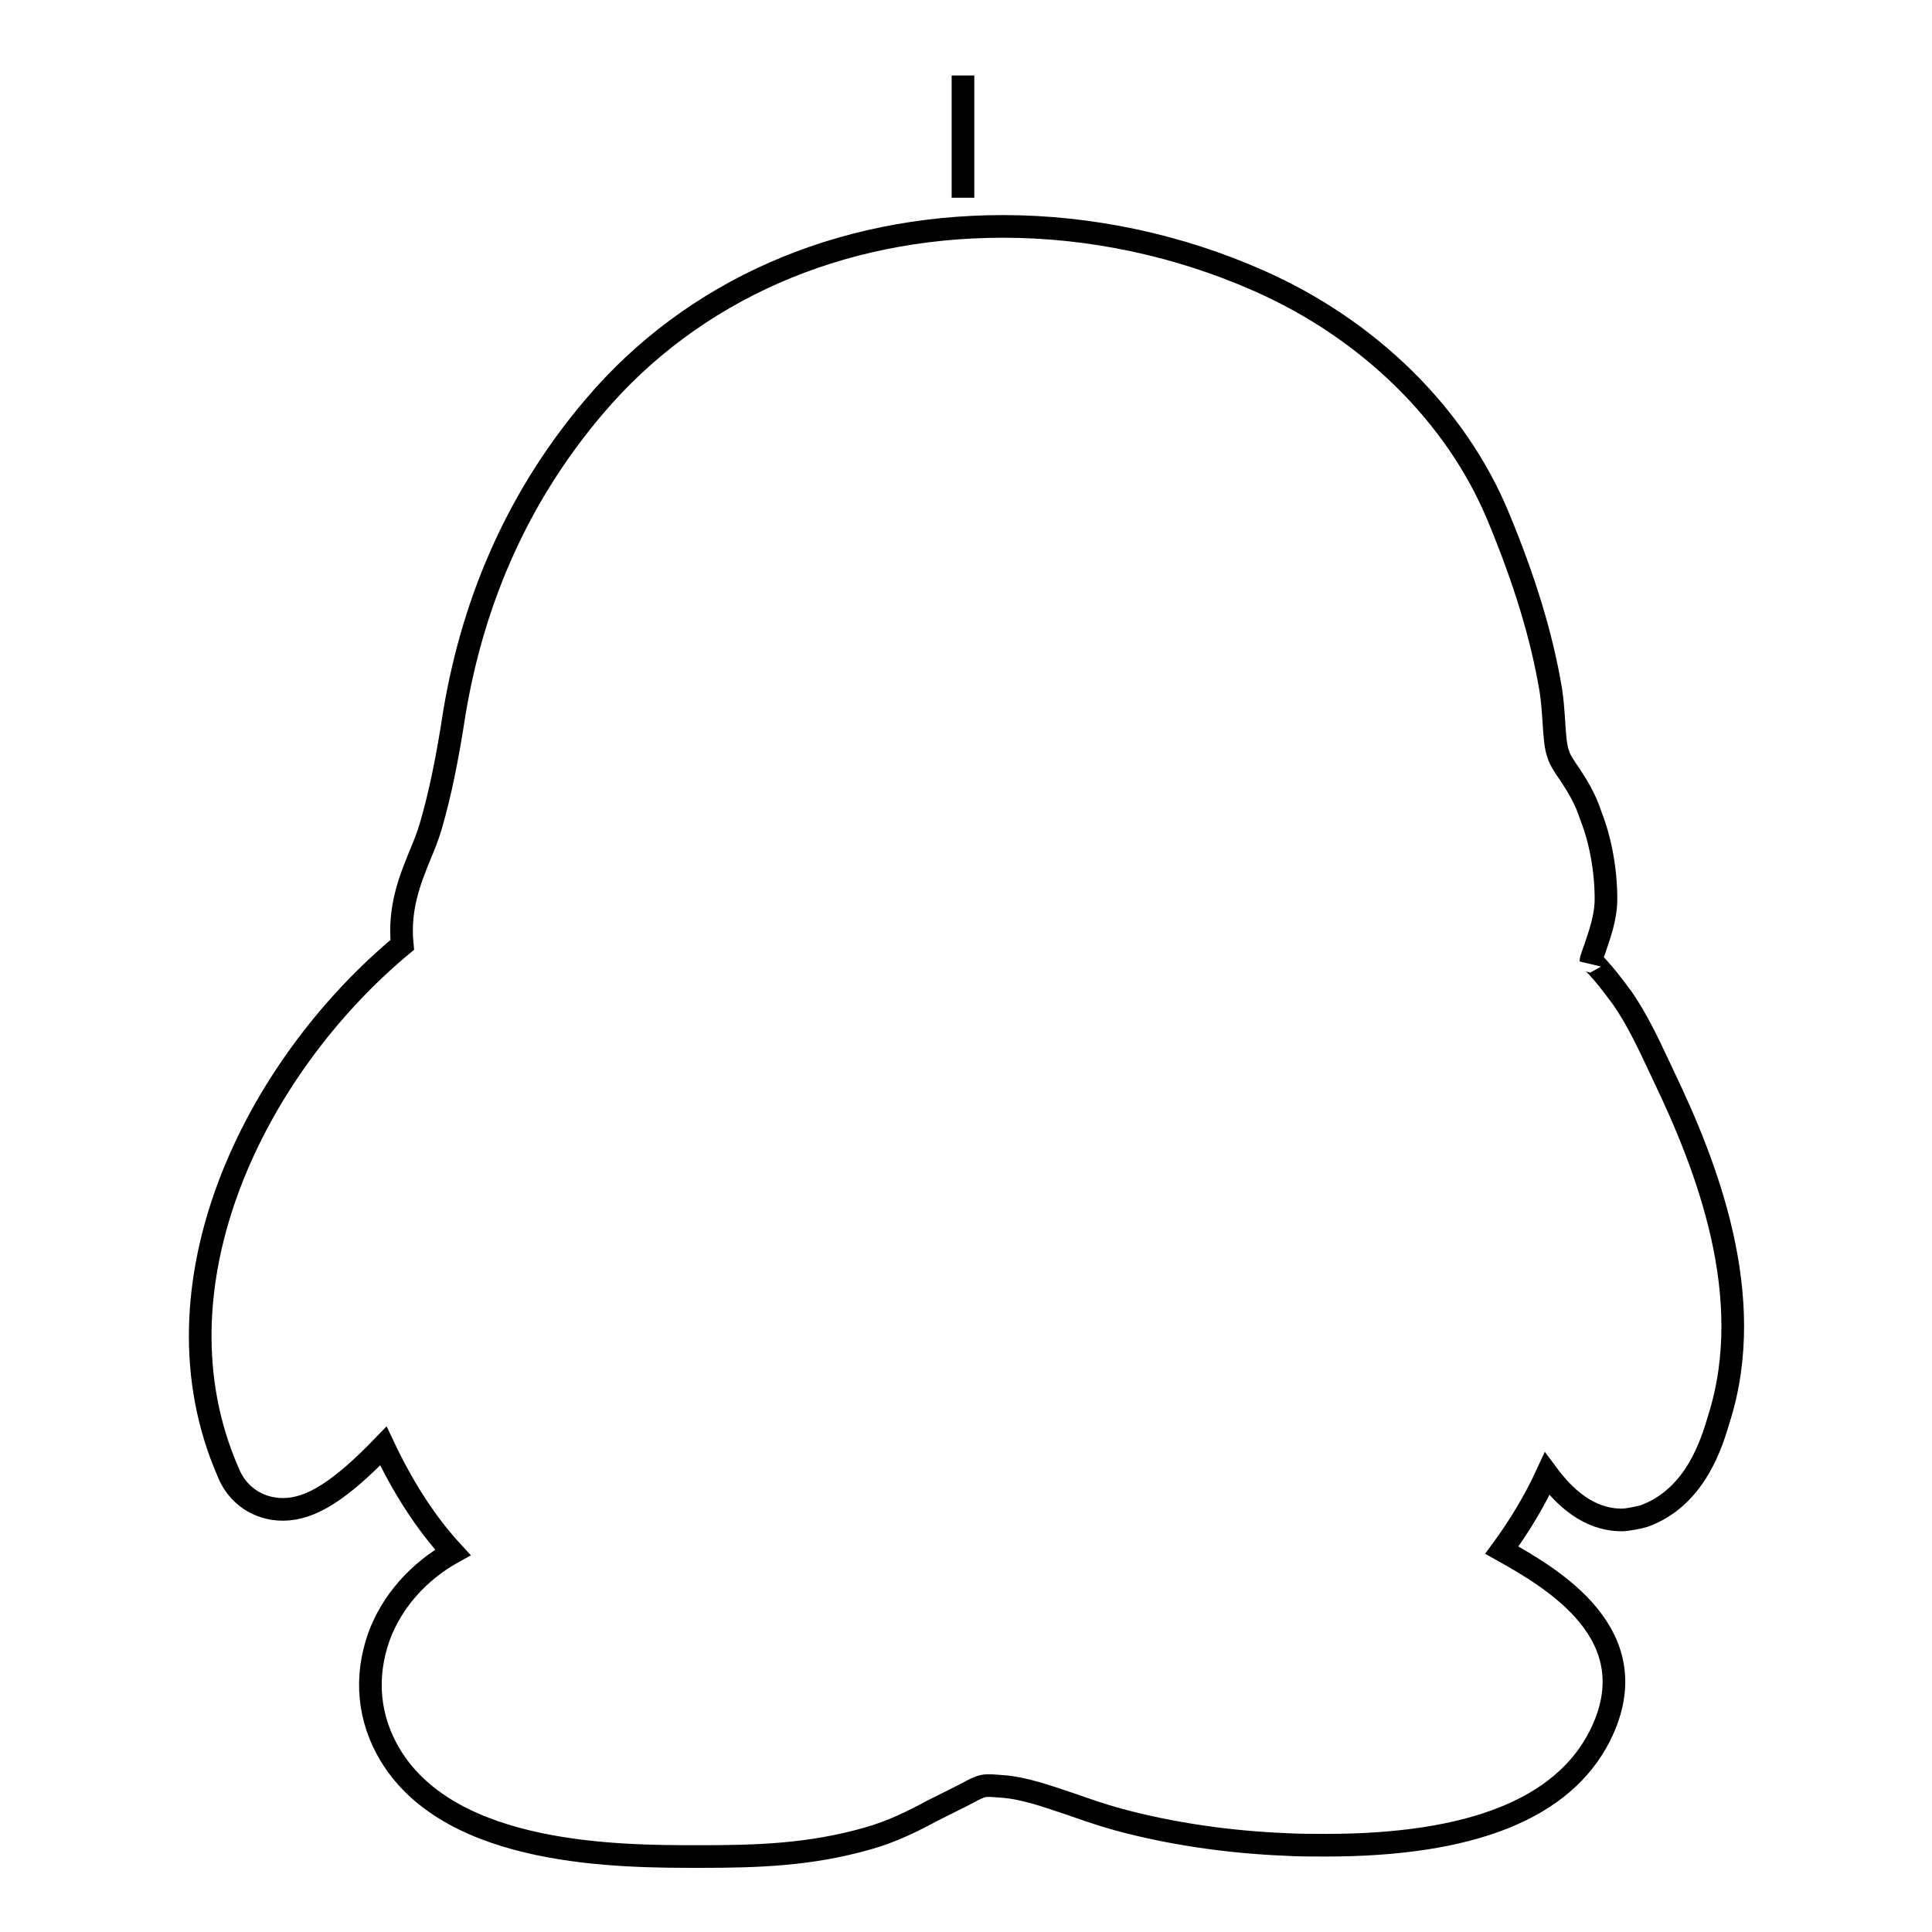 <?xml version="1.0" encoding="utf-8"?>
<!-- Svg Vector Icons : http://www.onlinewebfonts.com/icon -->
<!DOCTYPE svg PUBLIC "-//W3C//DTD SVG 1.1//EN" "http://www.w3.org/Graphics/SVG/1.1/DTD/svg11.dtd">
<svg version="1.1" xmlns="http://www.w3.org/2000/svg" xmlns:xlink="http://www.w3.org/1999/xlink" x="0px" y="0px" viewBox="0 0 256 256" enable-background="new 0 0 256 256" xml:space="preserve">
<g><g><path stroke-width="3" fill-opacity="0" stroke="#000000"  d="M127.6,10v16.2V10z"/><path stroke-width="3" fill-opacity="0" stroke="#000000"  d="M92.7,246c-10.6,0-32.7,0-40.9-13.3c-3-4.9-3.5-10.4-1.6-15.8c1.7-4.7,5.3-8.7,9.8-11.2c-3.6-3.9-6.6-8.6-9.2-14.1c-5.7,5.9-9.6,8.4-13.3,8.4c-3.3,0-6.1-1.9-7.3-5c-10.7-24.6,3.5-53.5,23.1-69.8c-0.5-5,1.1-8.8,2.4-12c0.5-1.2,1-2.4,1.4-3.8c1.2-4.1,2.2-9,3.1-14.9c2.6-15.6,8.8-29.2,18.6-40.7C91.8,38.5,111.1,30,132.9,30c11.6,0,23.3,2.5,33.9,7.2c14.5,6.4,26.1,17.7,31.7,31.2c3.5,8.4,5.8,15.9,7,23.1c0.2,1.3,0.3,2.7,0.4,4.2c0.1,1.6,0.2,3.3,0.6,4.3c0.2,0.7,0.8,1.6,1.5,2.6c1,1.5,2.1,3.3,2.8,5.5c1.3,3.3,2,7.3,2,11c0,2.4-0.8,4.6-1.4,6.4c-0.2,0.6-0.6,1.6-0.6,1.9c0.1-0.2,1.5,1.4,2.3,2.4c0.7,0.9,1.4,1.8,1.9,2.5c1.8,2.6,3.3,5.7,4.7,8.7l0.8,1.7c5.6,11.7,12.4,29,7.3,45.2c-0.9,3-3,10.5-10,13c-0.7,0.2-2.2,0.5-2.9,0.5c-4.4,0-7.6-3-9.9-6.1c-1.7,3.7-3.8,7.1-6,10.1c6.6,3.7,19.7,11.2,13,24.6c-4.9,9.7-17.1,14.5-36.3,14.5c-1.9,0-3.7,0-5.3-0.1c-7.5-0.3-15.2-1.4-22.2-3.3c-2.2-0.6-4.2-1.3-6.2-2c-3.3-1.1-6.3-2.2-9.3-2.4l-1.4-0.1c-1.2,0-1.3,0-3.9,1.4l-3.8,1.9c-2.6,1.4-5.4,2.8-8.6,3.7C107.3,245.8,100.3,246,92.7,246z"/></g></g>
</svg>
